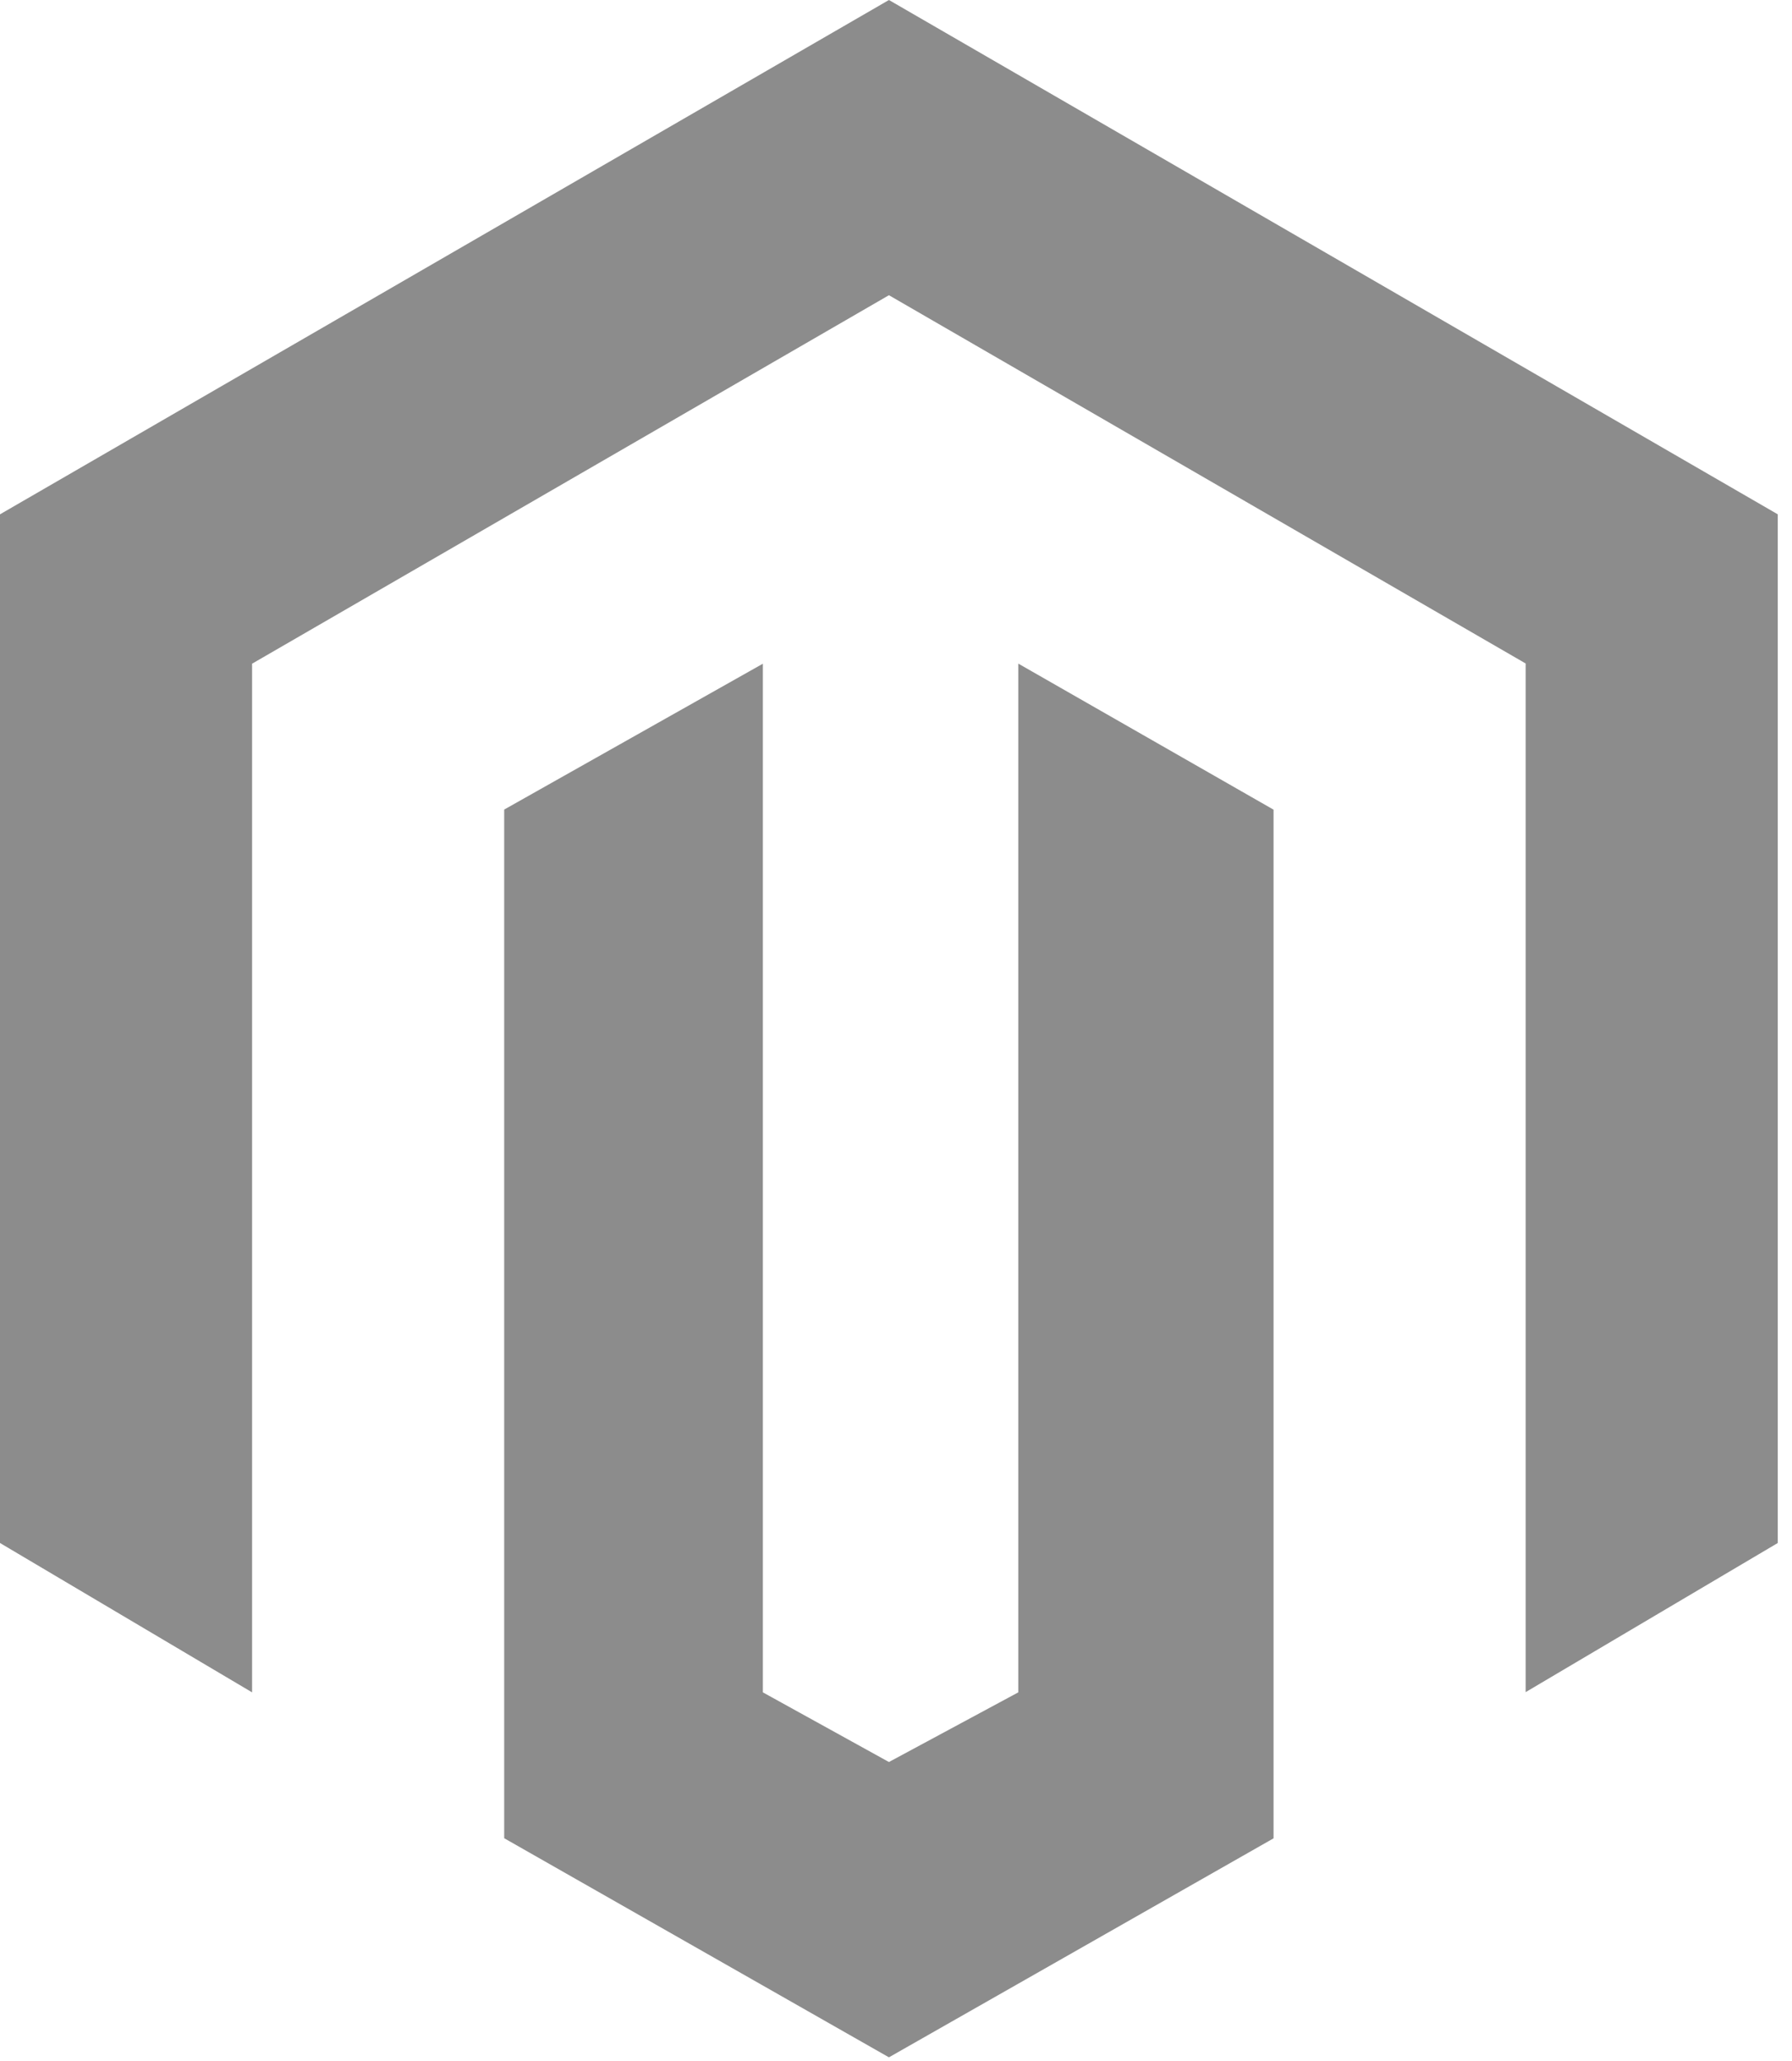 <svg width="87" height="100" viewBox="0 0 87 100" fill="none" xmlns="http://www.w3.org/2000/svg">
<path d="M61.83 39.291V89.21L43.157 99.837L24.479 89.205V39.286L37.037 32.208V82.126L43.157 85.506L49.437 82.126V32.203L61.83 39.291ZM86.309 24.959V74.878L74.069 82.115V32.197L43.157 14.326L12.239 32.207V82.126L0 74.878V24.959L43.157 0L86.309 24.959Z" fill="#8C8C8C"/>
</svg>
